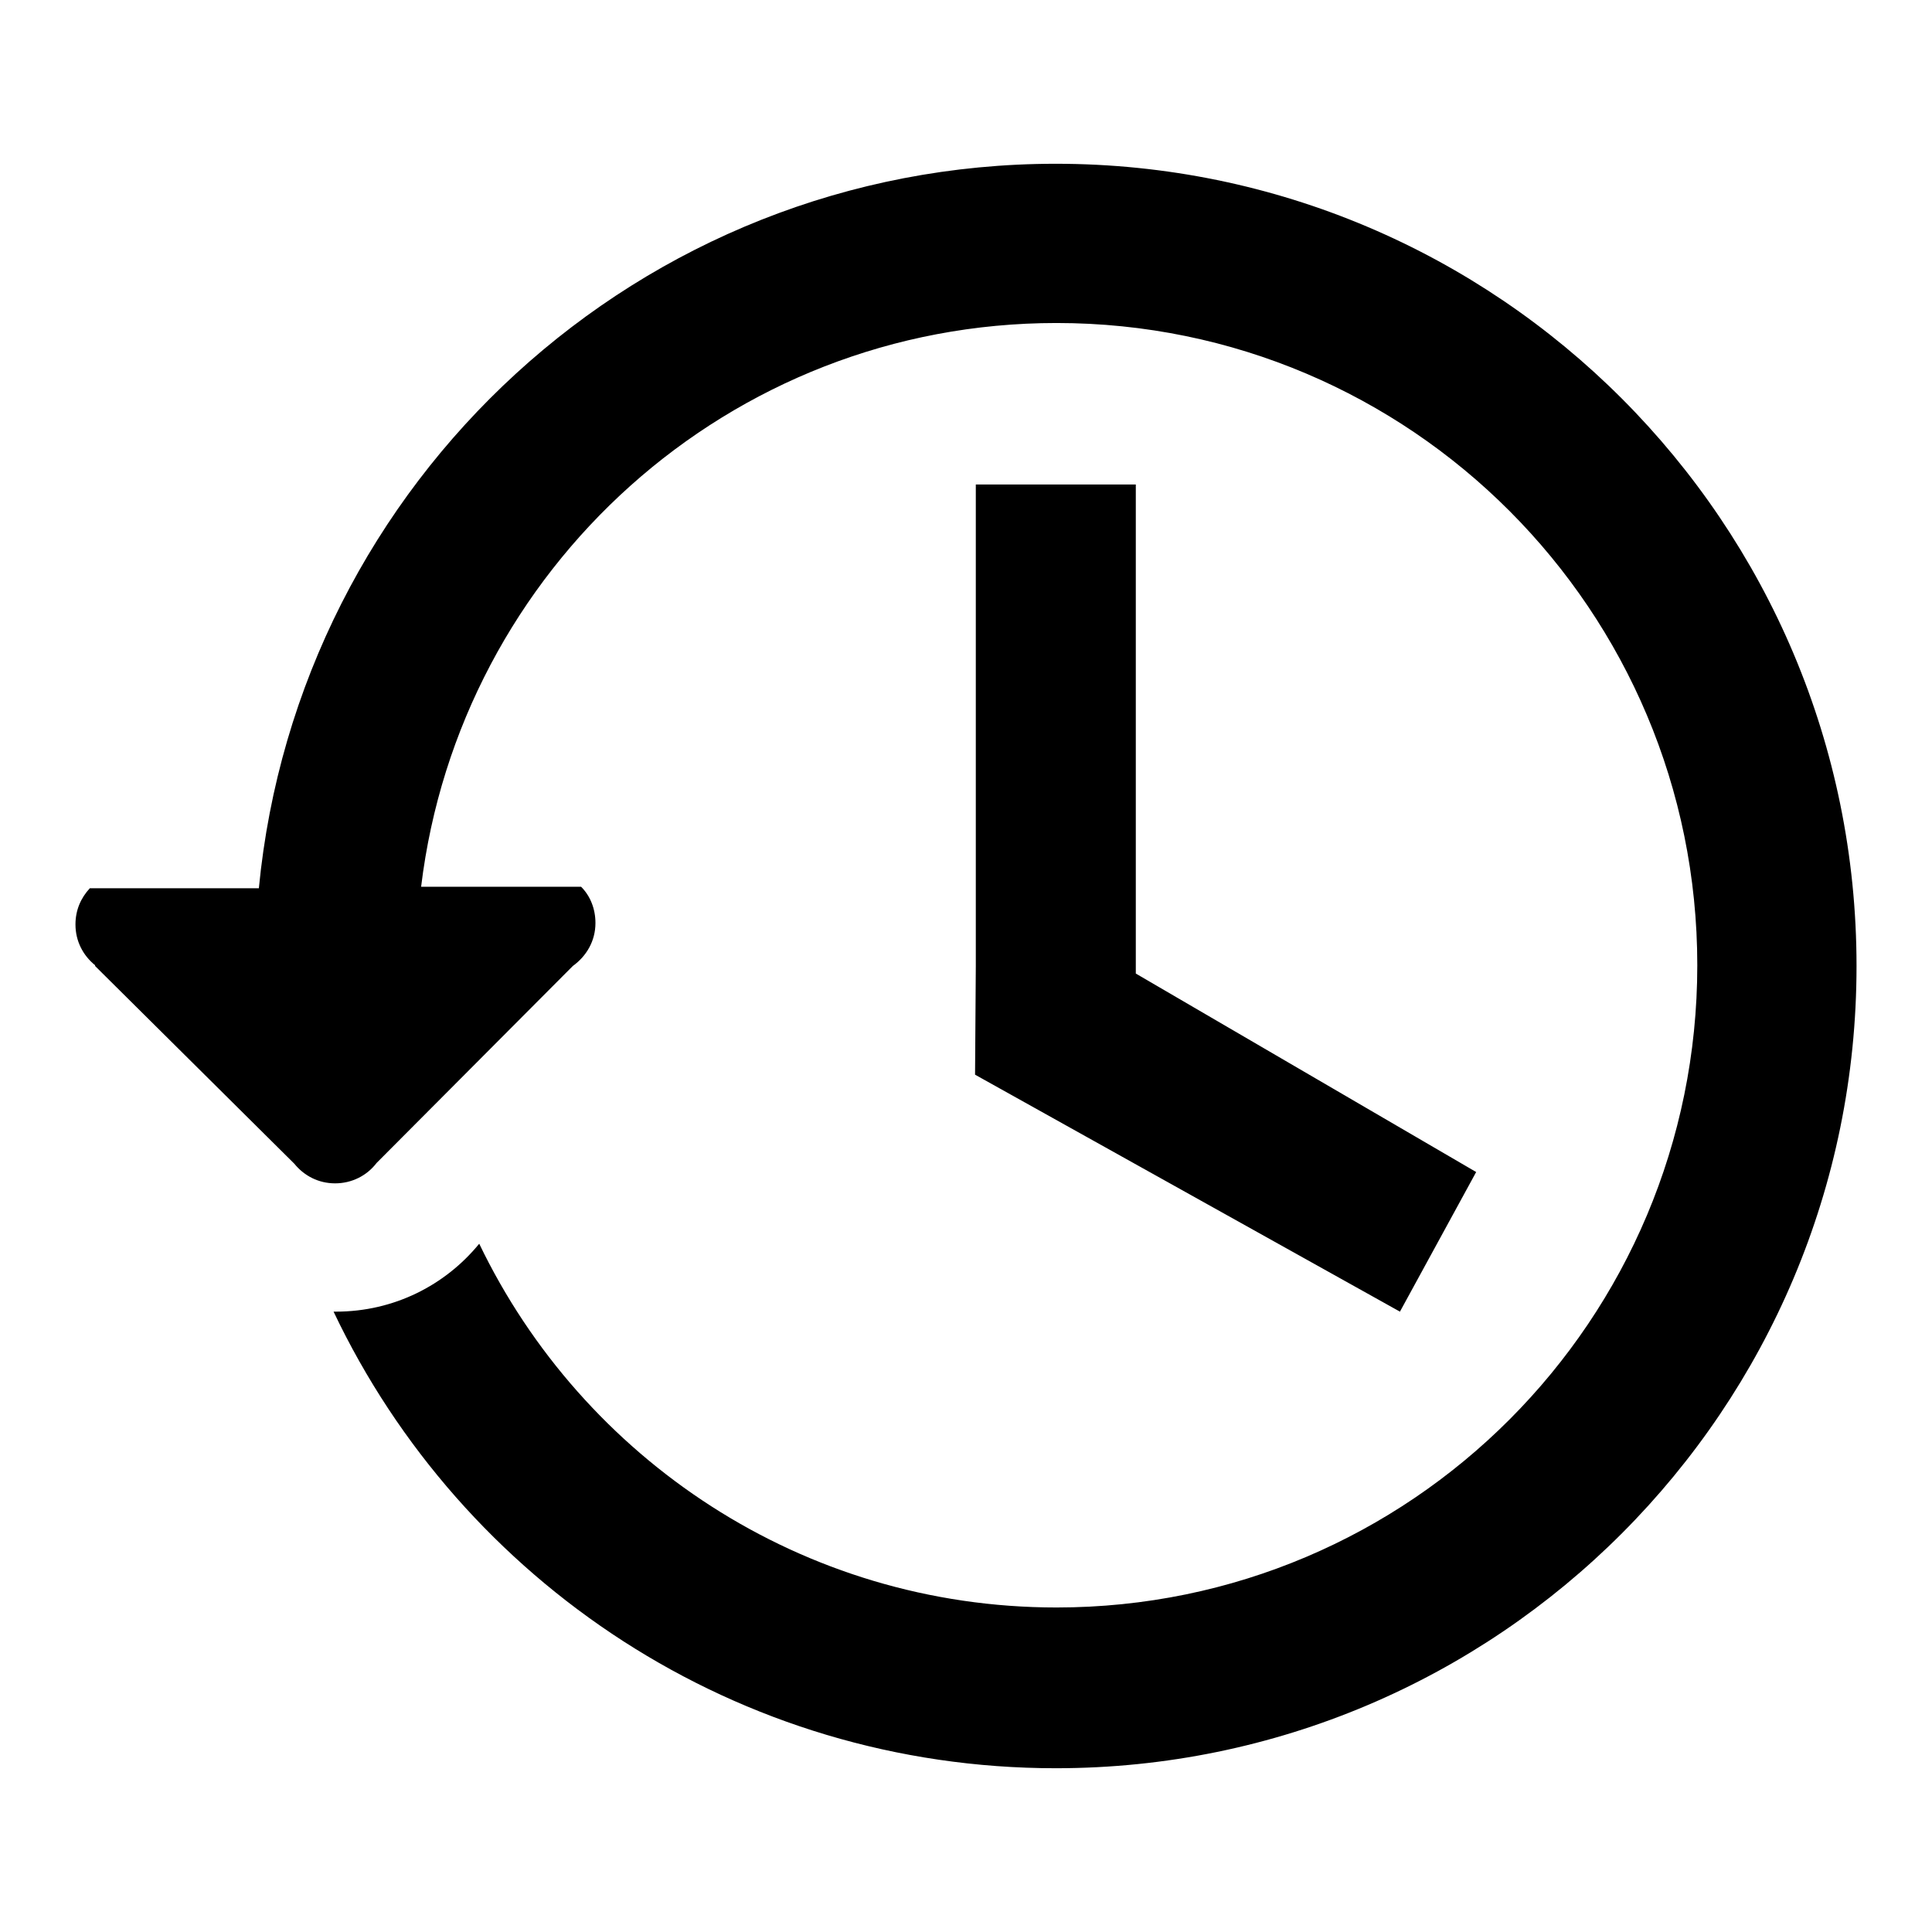 <?xml version="1.0" encoding="utf-8"?>
<!-- Svg Vector Icons : http://www.onlinewebfonts.com/icon -->
<!DOCTYPE svg PUBLIC "-//W3C//DTD SVG 1.1//EN" "http://www.w3.org/Graphics/SVG/1.1/DTD/svg11.dtd">
<svg version="1.1" xmlns="http://www.w3.org/2000/svg" xmlns:xlink="http://www.w3.org/1999/xlink" x="0px" y="0px" viewBox="0 0 256 256" enable-background="new 0 0 256 256" xml:space="preserve">
<g><g><path fill="#000000" d="M129.3,64.2h21.2V129l45.1,26.3l-10.1,18.5l-56.3-31.4l0.1-14.4V64.2z M139.9,234.3c-42.2,0-78.7-24.7-95.7-60.5c0.1,0,0.2,0,0.3,0c7.7,0,14.5-3.5,19-9c13.7,28.5,42.8,48.2,76.5,48.2c46.9,0,84.9-38.1,84.9-85.1c0-47-38-85.1-84.9-85.1c-43.4,0-79.1,32.6-84.2,74.7h11h0.3H77c1.2,1.2,1.9,2.9,1.9,4.8c0,2.4-1.2,4.4-3,5.7l-26,26.1c-1.3,1.7-3.3,2.7-5.5,2.7c-2.2,0-4.1-1-5.4-2.6L12.6,128v-0.1c-1.6-1.3-2.6-3.2-2.6-5.4c0-1.9,0.7-3.5,1.9-4.8h9.9h0.3h12.2c5.2-53.9,50.5-96,105.6-96C198.5,21.7,246,69.3,246,128S198.5,234.3,139.9,234.3z"/></g></g>
</svg>